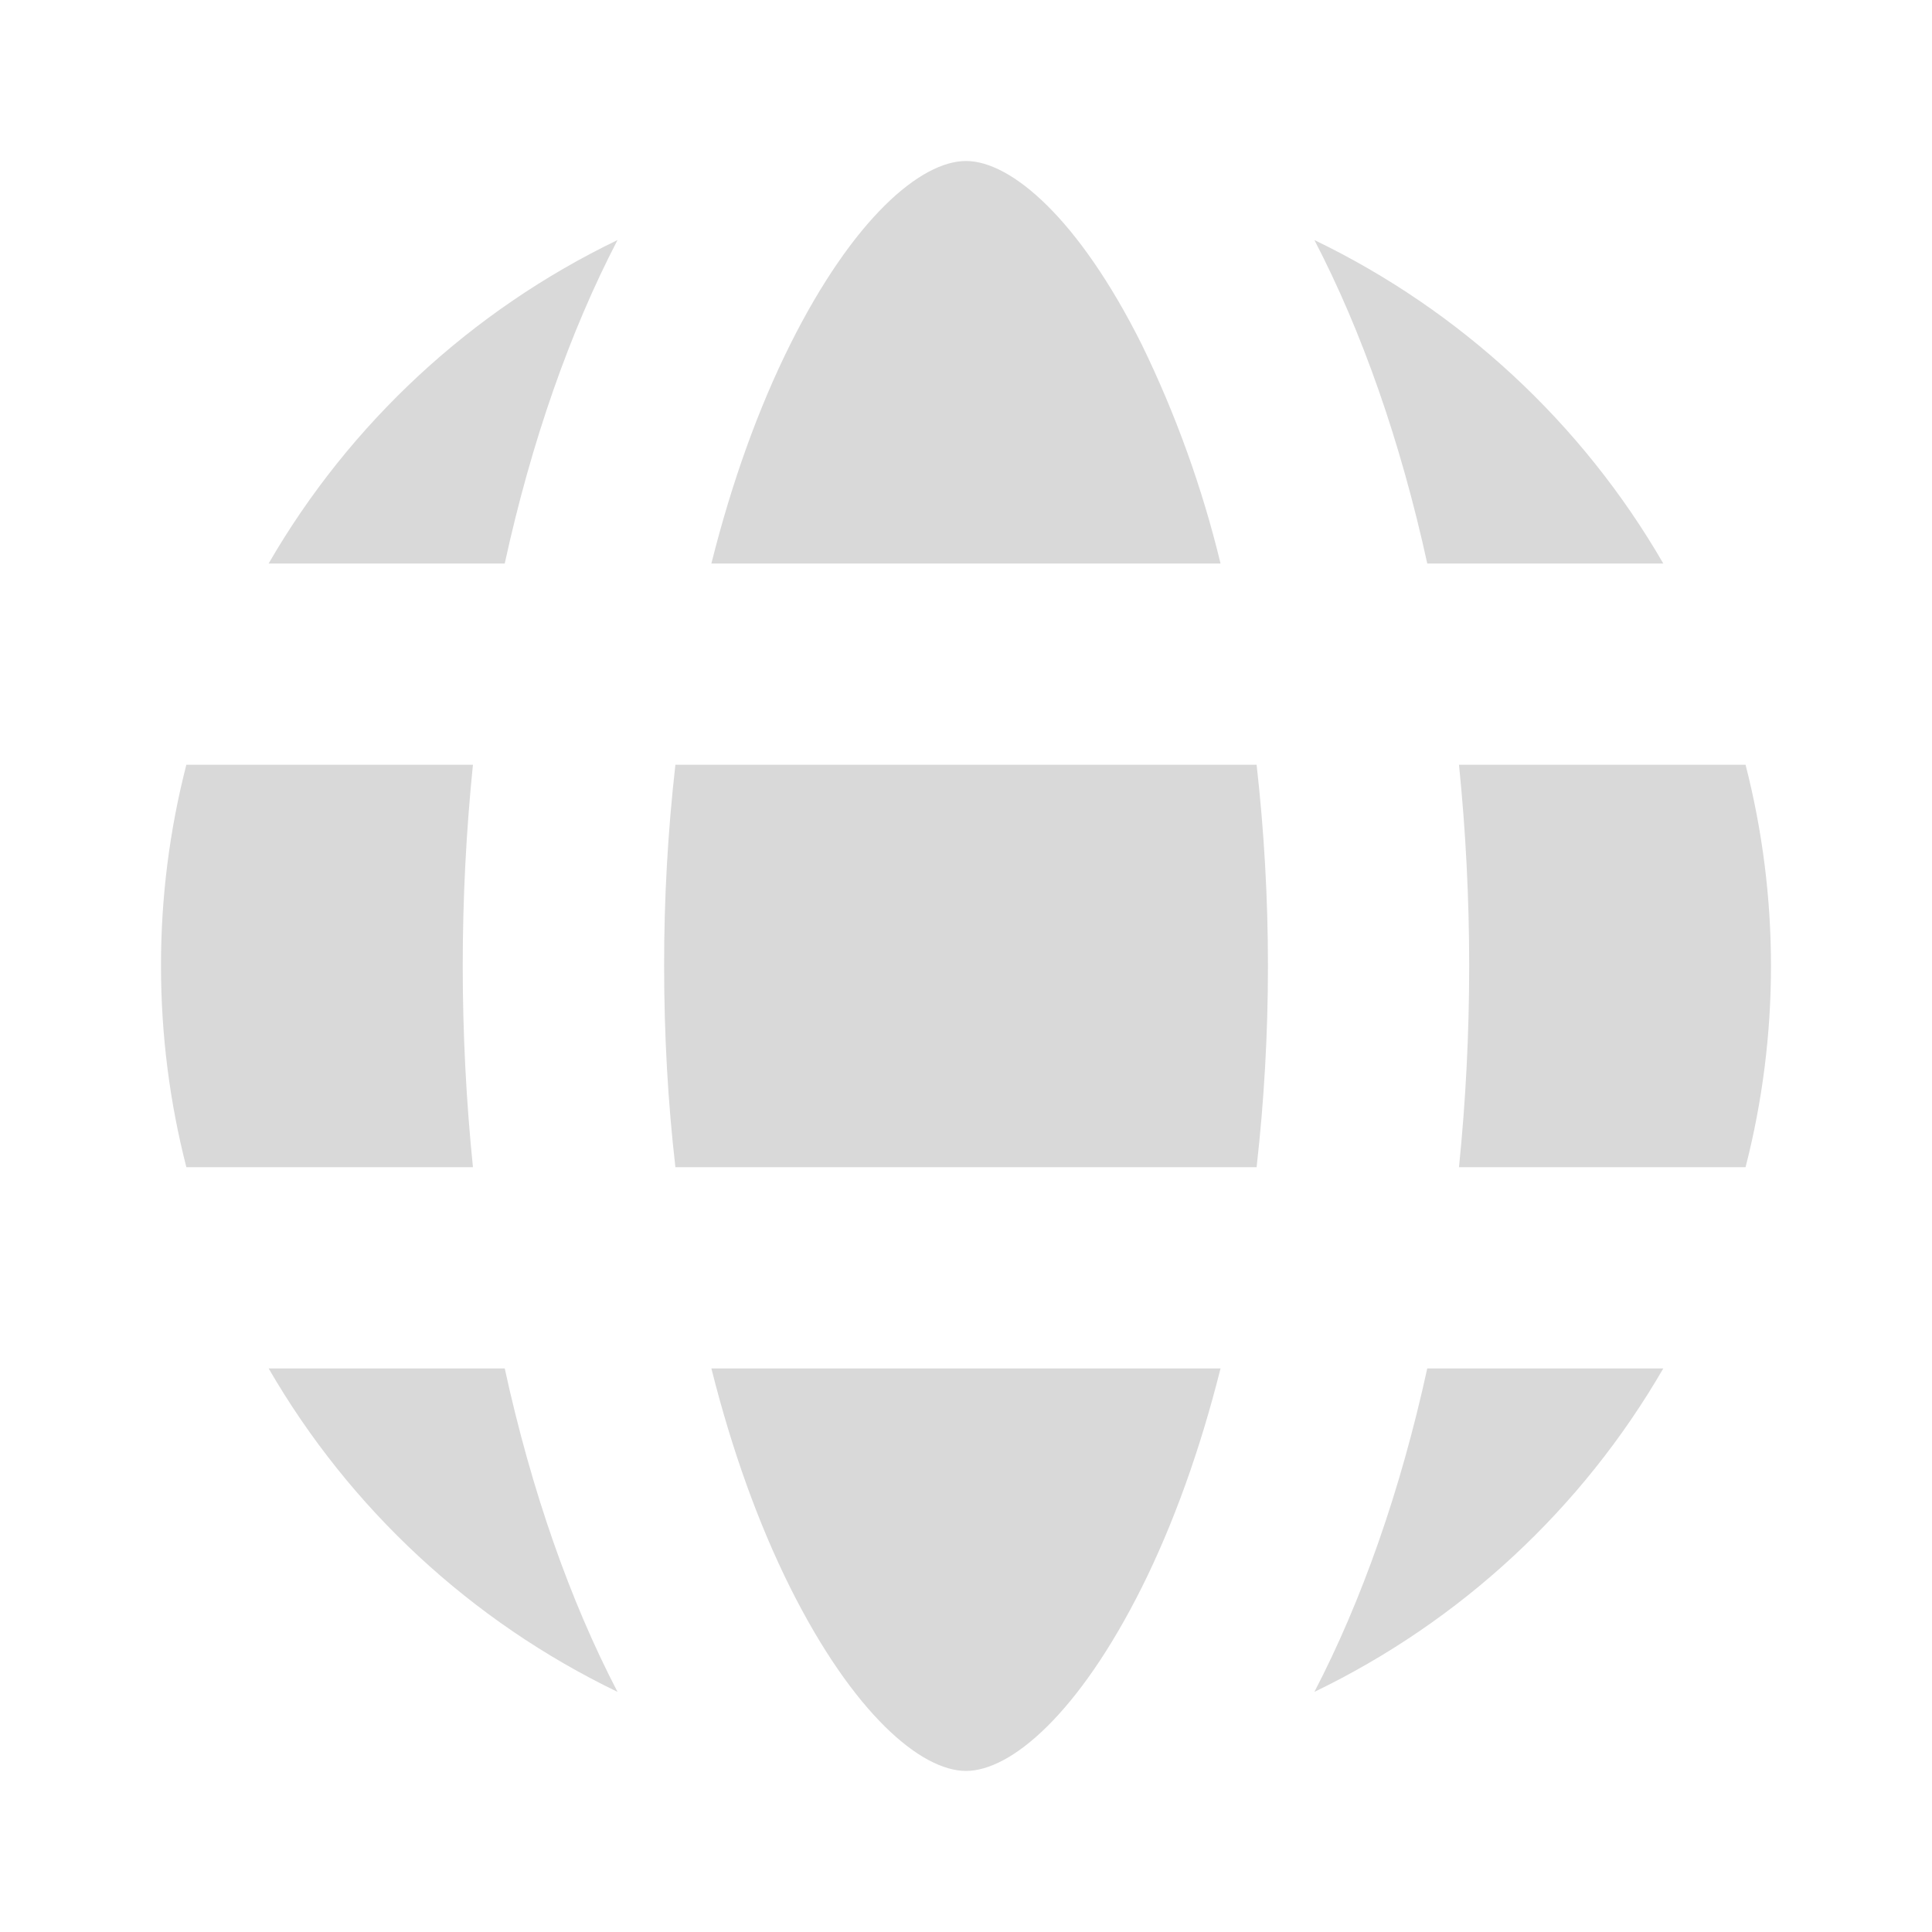 <svg width="24" height="24" viewBox="0 0 24 24" fill="none" xmlns="http://www.w3.org/2000/svg">
<path fill-rule="evenodd" clip-rule="evenodd" d="M2 12C1.999 11.156 2.105 10.316 2.315 9.5H5.875C5.706 11.162 5.706 12.837 5.875 14.499H2.315C2.11 13.7 2 12.862 2 12ZM6.27 7H3.337C4.346 5.256 5.856 3.857 7.671 2.982C7.082 4.116 6.602 5.479 6.27 7ZM18.124 9.5H21.684C22.105 11.14 22.105 12.86 21.684 14.499H18.124C18.293 12.837 18.293 11.162 18.124 9.5ZM16.328 2.982C18.143 3.857 19.653 5.256 20.662 7H17.73C17.397 5.479 16.918 4.116 16.328 2.982ZM8.25 12C8.249 11.164 8.296 10.33 8.39 9.5H15.61C15.798 11.161 15.798 12.838 15.61 14.499H8.39C8.297 13.693 8.25 12.856 8.25 12ZM14.183 4.279C14.606 5.148 14.935 6.06 15.162 7H8.837C9.091 5.987 9.422 5.069 9.816 4.279C10.601 2.71 11.44 2 12 2C12.558 2 13.398 2.71 14.183 4.279ZM7.671 21.017C5.856 20.142 4.346 18.743 3.337 16.999H6.27C6.602 18.521 7.081 19.883 7.671 21.017ZM17.73 16.999H20.662C19.653 18.743 18.143 20.142 16.328 21.017C16.917 19.883 17.397 18.521 17.73 16.999ZM9.816 19.721C9.422 18.931 9.091 18.012 8.837 16.999H15.162C14.908 18.012 14.577 18.931 14.183 19.721C13.398 21.289 12.56 21.999 12 21.999C11.441 21.999 10.601 21.289 9.816 19.721Z" fill="#D9D9D9"/>
</svg>
